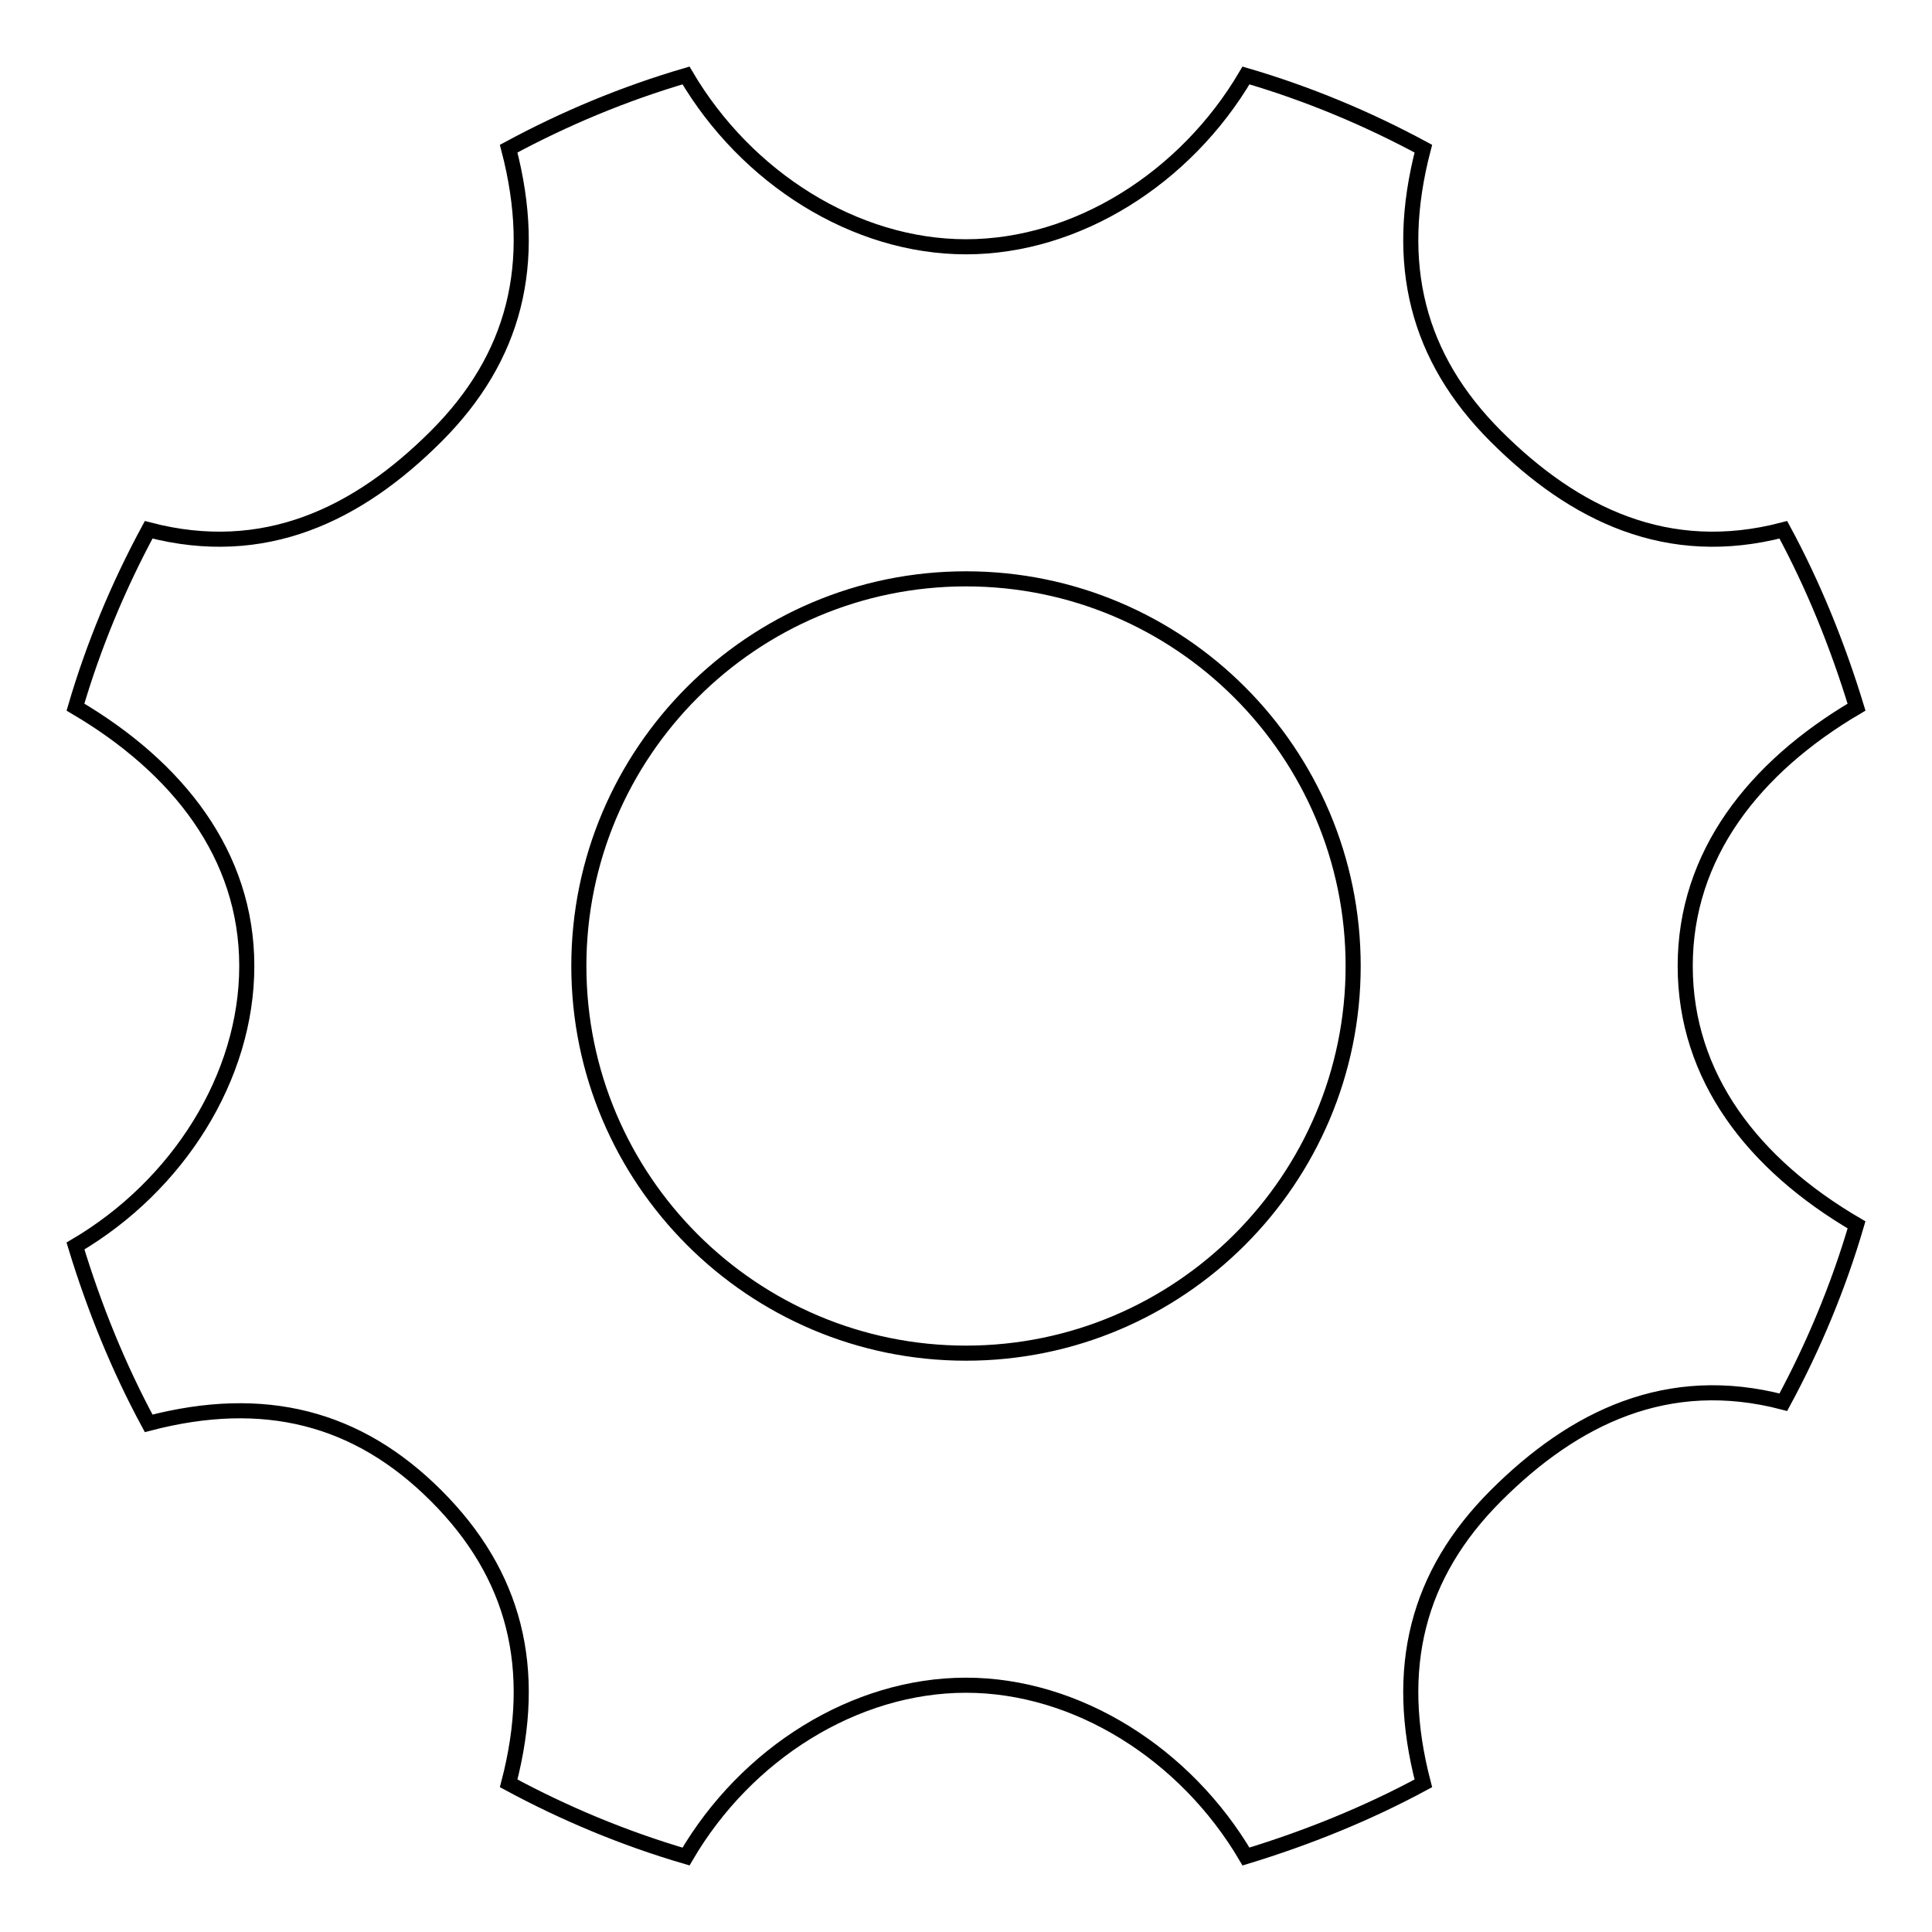 <?xml version="1.0" encoding="utf-8"?>
<!-- Svg Vector Icons : http://www.onlinewebfonts.com/icon -->
<!DOCTYPE svg PUBLIC "-//W3C//DTD SVG 1.1//EN" "http://www.w3.org/Graphics/SVG/1.1/DTD/svg11.dtd">
<svg version="1.1" xmlns="http://www.w3.org/2000/svg" xmlns:xlink="http://www.w3.org/1999/xlink" x="0px" y="0px" viewBox="0 0 256 256" enable-background="new 0 0 256 256" xml:space="preserve">
<g> <path stroke-width="2" fill-opacity="0" stroke="#000000"  d="M223.3,128c0-14.7,9.1-26.3,22.7-34.3c-2.5-8.2-5.7-16.1-9.7-23.5c-15.3,4-27.7-2-38.1-12.4 c-10.4-10.4-13.6-22.8-9.6-38.1c-7.4-4-15.3-7.3-23.5-9.7c-8,13.6-22.4,22.7-37.1,22.7c-14.7,0-29.1-9.1-37.1-22.7 c-8.2,2.4-16.1,5.7-23.5,9.7c4,15.3,0.8,27.7-9.6,38.1C47.4,68.2,35,74.2,19.7,70.2c-4,7.4-7.3,15.3-9.7,23.5 c13.6,8,22.7,19.6,22.7,34.3c0,14.7-9.1,29.1-22.7,37.1c2.5,8.2,5.7,16.1,9.7,23.5c15.3-4,27.7-0.8,38.1,9.6 c10.4,10.4,13.6,22.8,9.6,38.1c7.4,4,15.3,7.3,23.5,9.7c8-13.7,22.4-22.7,37.1-22.7c14.7,0,29.1,9.1,37.1,22.7 c8.2-2.5,16.1-5.7,23.5-9.7c-4-15.3-0.8-27.7,9.6-38.1c10.4-10.4,22.8-16.4,38.1-12.4c4-7.4,7.3-15.3,9.7-23.5 C232.3,154.3,223.3,142.7,223.3,128z M128,179.3c-28.3,0-51.3-23-51.3-51.3c0-28.3,23-51.3,51.3-51.3c28.3,0,51.3,23,51.3,51.3 C179.3,156.3,156.3,179.3,128,179.3z"/></g>
</svg>